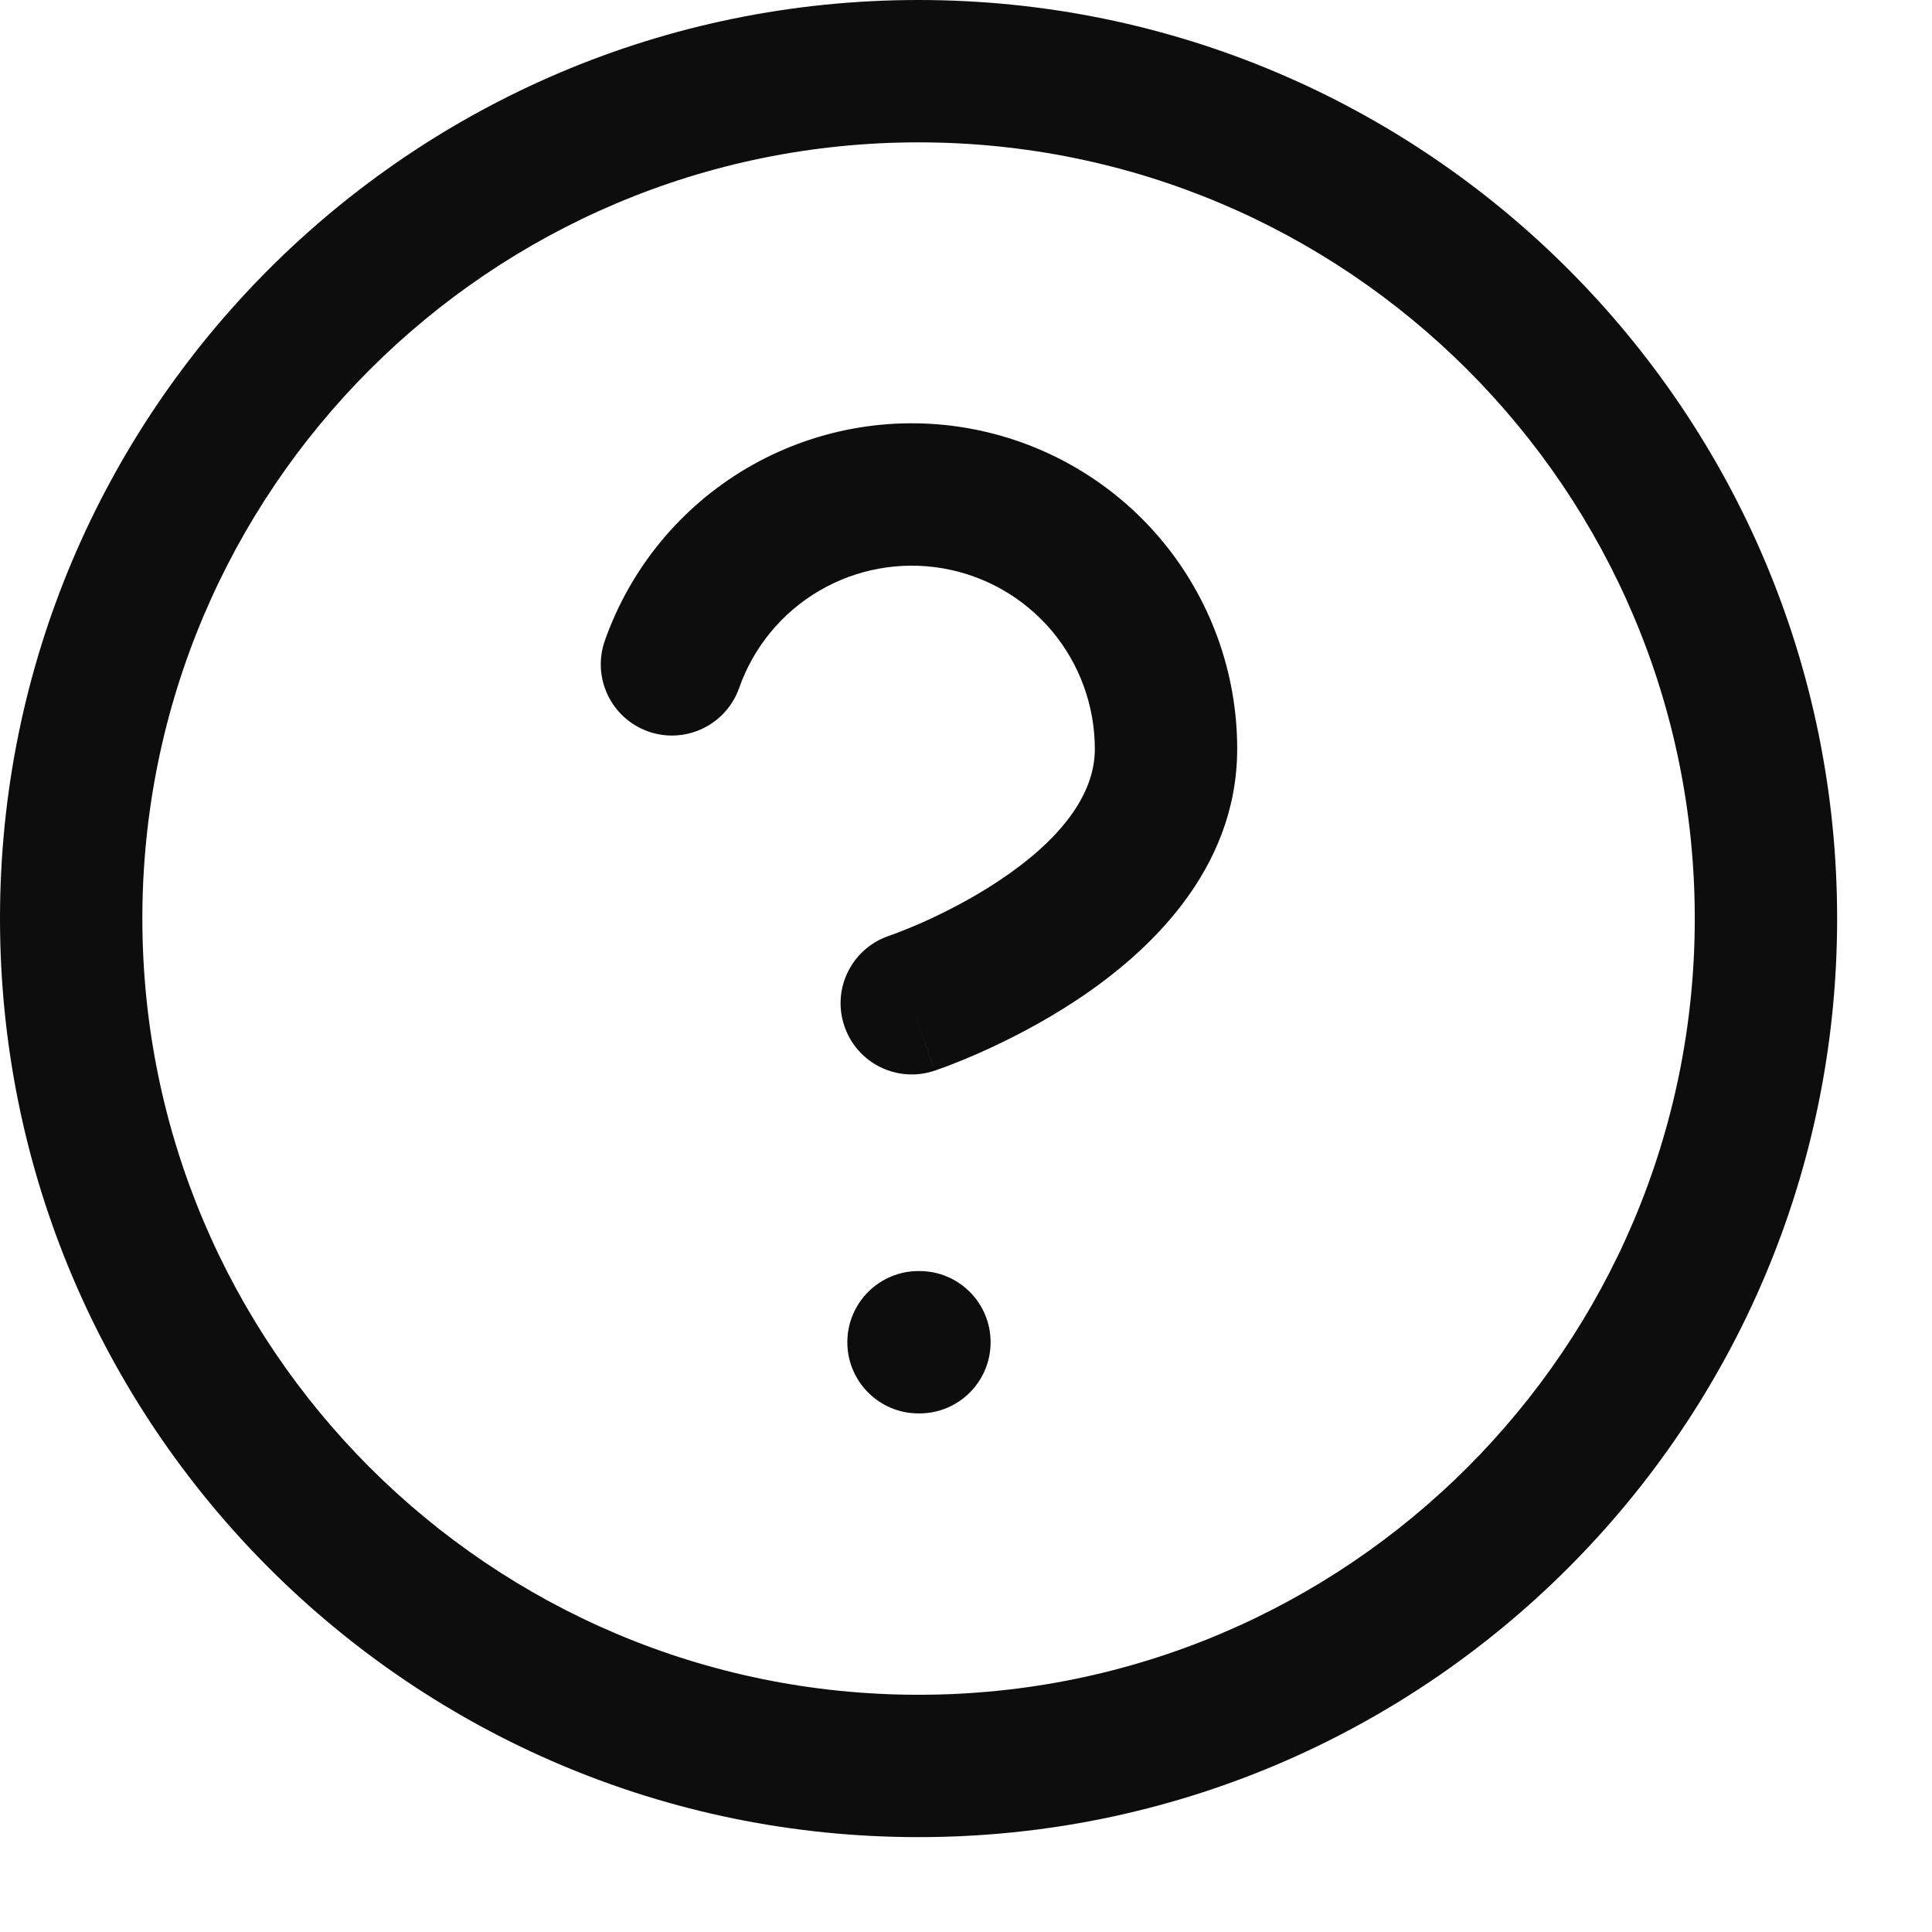 <?xml version="1.0" encoding="utf-8"?>
<svg xmlns="http://www.w3.org/2000/svg" fill="none" height="100%" overflow="visible" preserveAspectRatio="none" style="display: block;" viewBox="0 0 19 19" width="100%">
<g id="Icon">
<path d="M8.333 13.2C8.333 12.813 8.647 12.5 9.033 12.5H9.042C9.429 12.5 9.742 12.813 9.742 13.2C9.742 13.587 9.429 13.9 9.042 13.9H9.033C8.647 13.9 8.333 13.587 8.333 13.2Z" fill="#0D0D0D"/>
<path clip-rule="evenodd" d="M8.055 5.811C8.421 5.596 8.852 5.517 9.271 5.589C9.69 5.661 10.07 5.879 10.344 6.204C10.617 6.529 10.767 6.941 10.767 7.366V7.367C10.767 7.828 10.411 8.271 9.828 8.659C9.558 8.839 9.283 8.977 9.073 9.071C8.969 9.117 8.883 9.151 8.825 9.173C8.796 9.185 8.774 9.192 8.76 9.197L8.745 9.203L8.744 9.203C8.378 9.326 8.18 9.722 8.303 10.088C8.425 10.455 8.822 10.653 9.189 10.53L9.19 10.53L9.193 10.529L9.202 10.526L9.229 10.516C9.252 10.508 9.284 10.497 9.323 10.482C9.402 10.452 9.511 10.408 9.642 10.35C9.9 10.235 10.25 10.061 10.605 9.824C11.272 9.379 12.166 8.572 12.167 7.367C12.168 6.612 11.901 5.88 11.415 5.302C10.928 4.724 10.252 4.337 9.508 4.209C8.763 4.081 7.997 4.221 7.345 4.604C6.694 4.987 6.199 5.588 5.948 6.301C5.82 6.666 6.011 7.065 6.376 7.194C6.741 7.322 7.14 7.13 7.269 6.766C7.41 6.365 7.688 6.026 8.055 5.811ZM8.975 9.892L9.189 10.53C9.189 10.53 9.188 10.531 8.975 9.892ZM8.967 9.867C8.745 9.203 8.745 9.203 8.745 9.203L8.967 9.867Z" fill="#0D0D0D" fill-rule="evenodd"/>
<path clip-rule="evenodd" d="M0 9.033C0 4.044 4.044 0 9.033 0C14.022 0 18.067 4.044 18.067 9.033C18.067 14.022 14.022 18.067 9.033 18.067C4.044 18.067 0 14.022 0 9.033ZM9.033 1.4C4.818 1.4 1.4 4.818 1.4 9.033C1.4 13.249 4.818 16.667 9.033 16.667C13.249 16.667 16.667 13.249 16.667 9.033C16.667 4.818 13.249 1.4 9.033 1.4Z" fill="#0D0D0D" fill-rule="evenodd"/>
</g>
</svg>